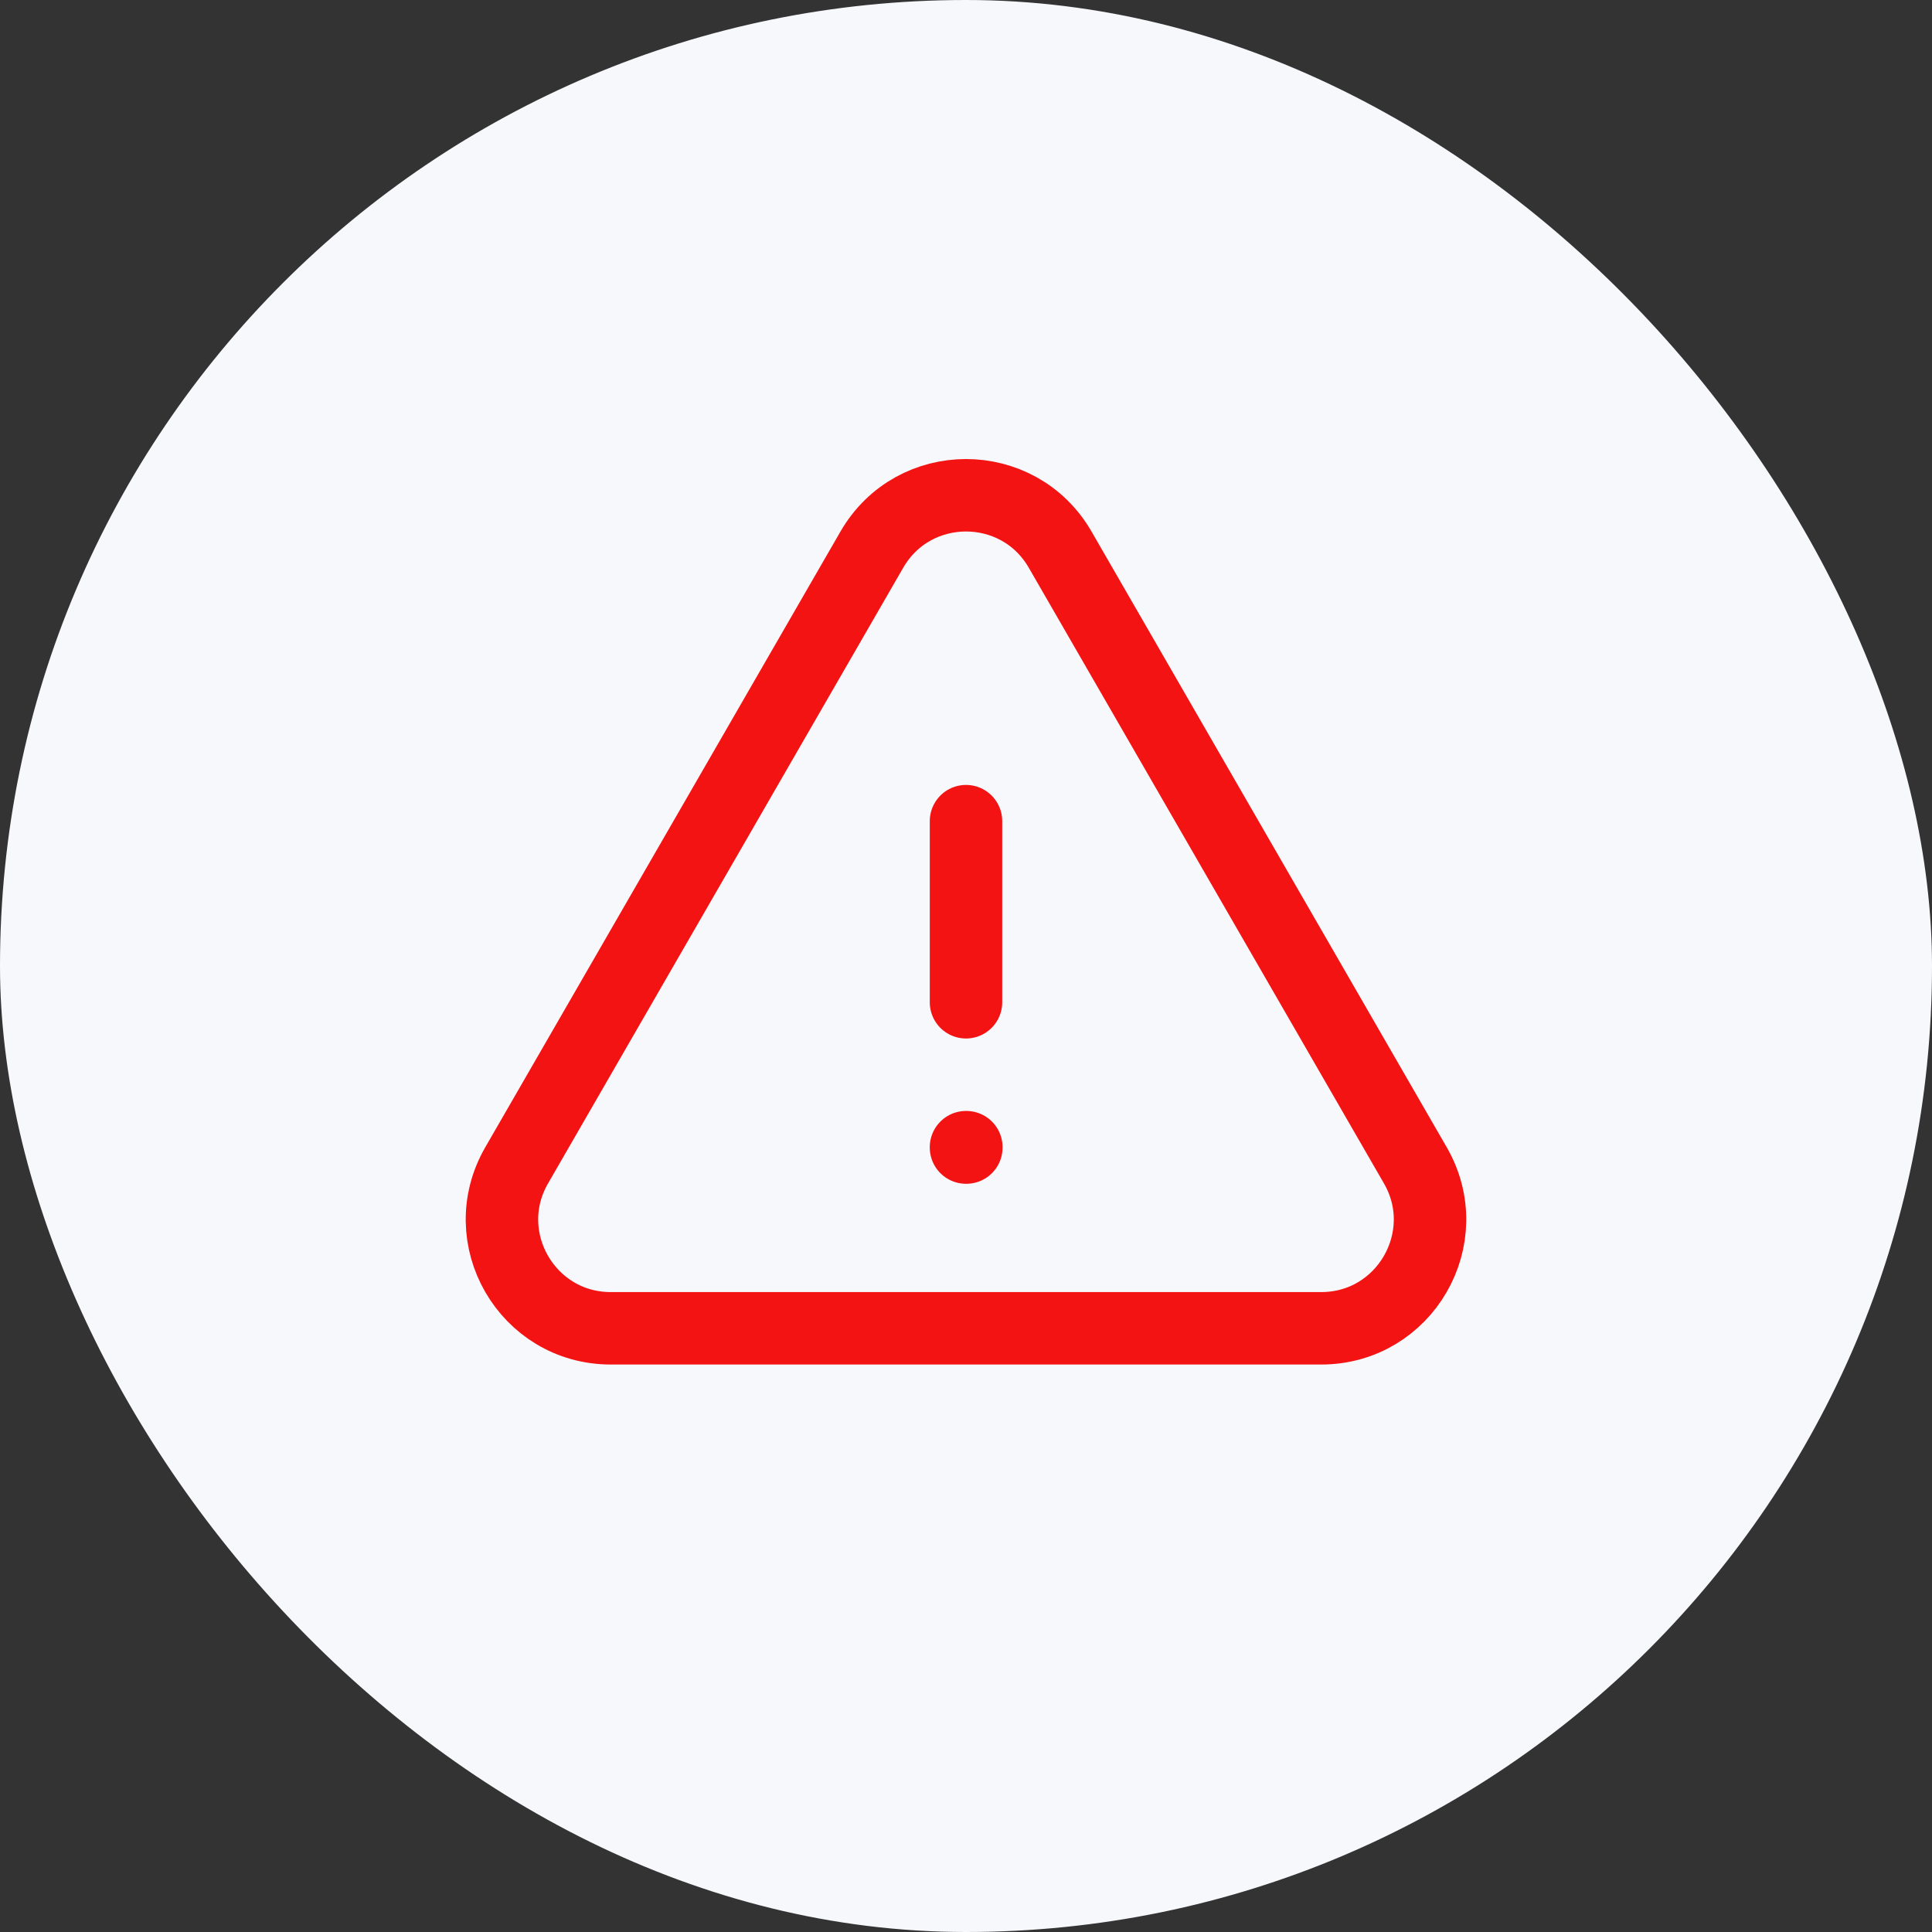 <svg width="40" height="40" viewBox="0 0 40 40" fill="none" xmlns="http://www.w3.org/2000/svg">
<rect x="0" y="0" width="40" height="40" fill="#333333" stroke="none"/>
<rect width="40" height="40" rx="20" fill="#F7F8FC"/>
<path d="M20 17.001V20.751M10.697 24.127C9.831 25.627 10.914 27.501 12.645 27.501H27.355C29.085 27.501 30.168 25.627 29.303 24.127L21.949 11.379C21.083 9.879 18.917 9.879 18.051 11.379L10.697 24.127V24.127ZM20 23.751H20.007V23.759H20V23.751Z" stroke="#F31313" stroke-width="1.5" stroke-linecap="round" stroke-linejoin="round"/>
</svg>
